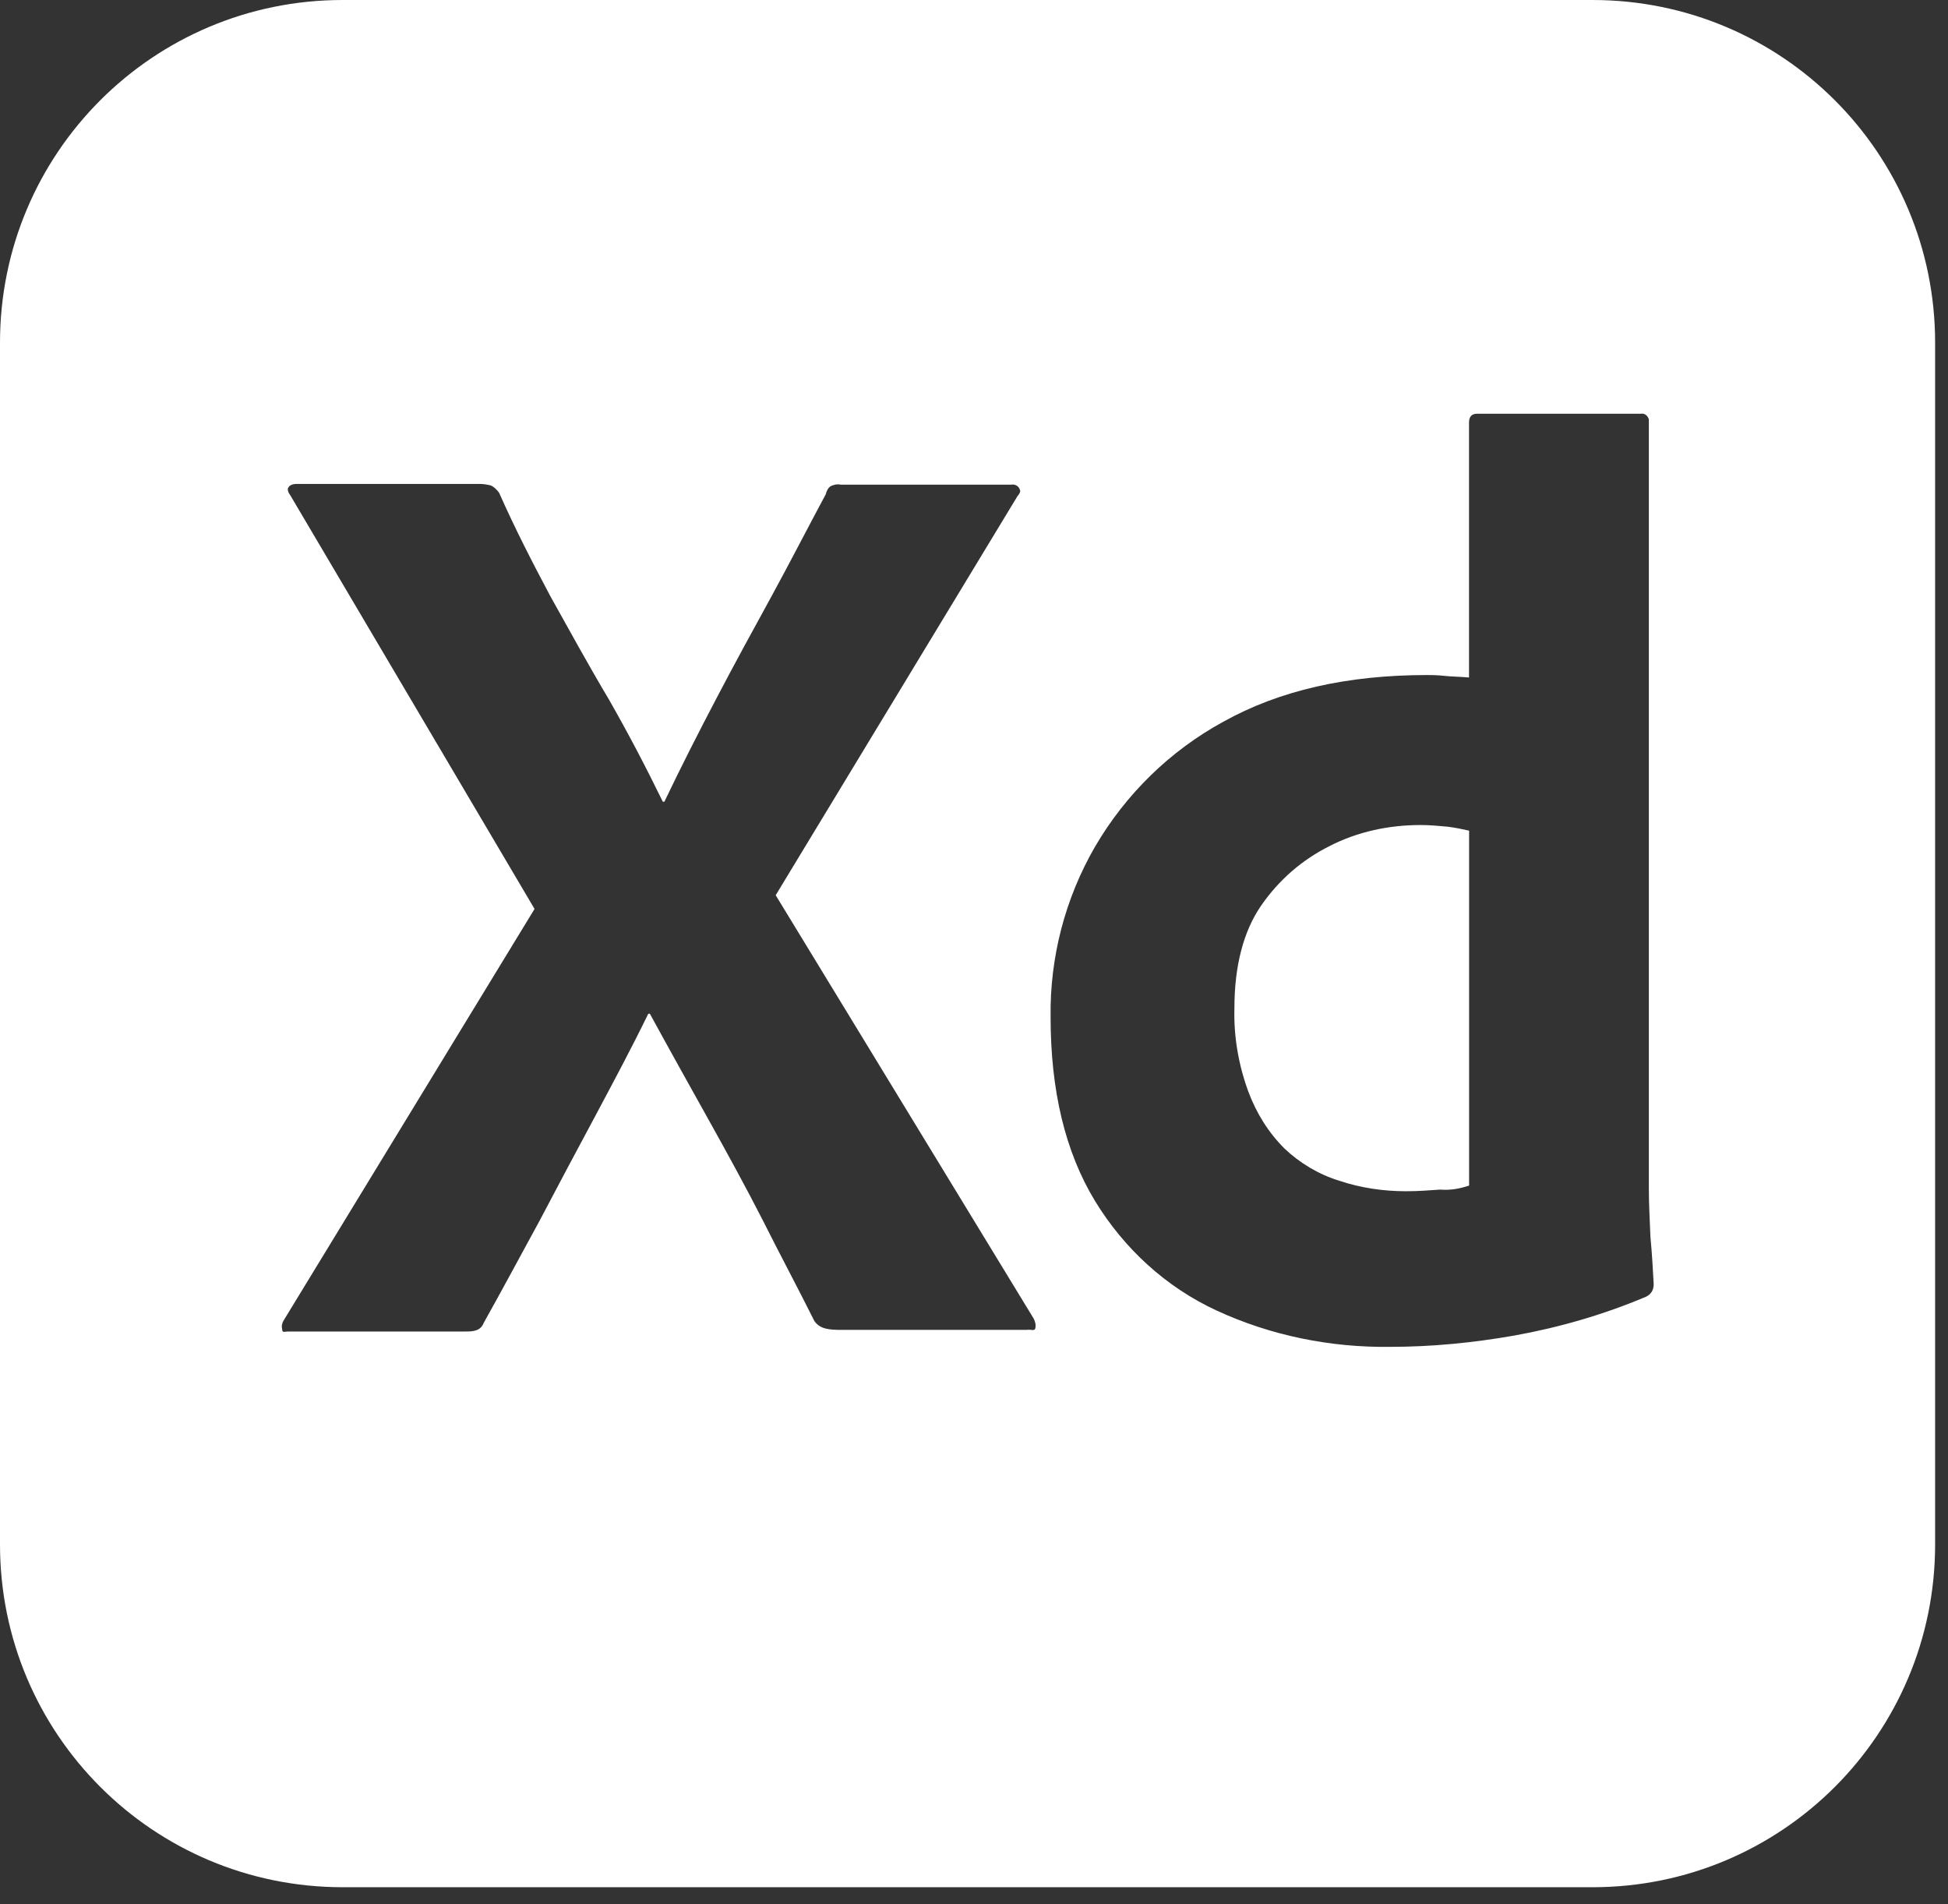 <?xml version="1.0" encoding="utf-8"?>
<!-- Generator: Adobe Illustrator 15.0.0, SVG Export Plug-In . SVG Version: 6.00 Build 0)  -->
<!DOCTYPE svg PUBLIC "-//W3C//DTD SVG 1.1//EN" "http://www.w3.org/Graphics/SVG/1.1/DTD/svg11.dtd">
<svg version="1.1" id="Layer_1" xmlns="http://www.w3.org/2000/svg" xmlns:xlink="http://www.w3.org/1999/xlink" x="0px" y="0px"
	 width="44px" height="43px" viewBox="0 0 44 43" enable-background="new 0 0 44 43" xml:space="preserve">
<rect x="0" y="0" width="44" height="43" fill="#333333" stroke="none"/>
<path fill="#FFFFFF" d="M32.09,18.631c-0.709,0-1.421,0.146-2.058,0.475c-0.619,0.309-1.147,0.765-1.548,1.347
	c-0.401,0.583-0.602,1.367-0.602,2.313c-0.018,0.639,0.092,1.275,0.311,1.876c0.182,0.492,0.455,0.93,0.818,1.293
	c0.347,0.328,0.766,0.583,1.239,0.729c0.491,0.164,1.001,0.237,1.511,0.237c0.273,0,0.528-0.02,0.766-0.037
	c0.236,0.018,0.438-0.019,0.656-0.091v-8.015c-0.164-0.036-0.328-0.071-0.492-0.09C32.491,18.65,32.29,18.631,32.09,18.631"/>
<path fill="#FFFFFF" d="M37.172,29.286c-0.947,0.4-1.949,0.691-2.969,0.874c-0.929,0.163-1.857,0.255-2.805,0.255
	c-1.348,0.018-2.695-0.255-3.916-0.819c-1.148-0.529-2.095-1.403-2.75-2.477c-0.674-1.111-1.002-2.495-1.002-4.153
	c-0.018-1.348,0.328-2.677,1.002-3.843c0.691-1.185,1.694-2.167,2.896-2.823c1.273-0.71,2.804-1.056,4.606-1.056
	c0.091,0,0.22,0,0.384,0.018s0.346,0.018,0.563,0.037V9.543c0-0.127,0.055-0.2,0.183-0.2h3.697c0.091-0.018,0.164,0.055,0.182,0.128
	v0.036v17.338c0,0.328,0.019,0.693,0.036,1.093c0.037,0.383,0.056,0.747,0.073,1.058C37.354,29.122,37.299,29.23,37.172,29.286
	 M23.385,29.996c-0.018,0.072-0.092,0.019-0.2,0.036h-4.171c-0.291,0-0.492-0.018-0.619-0.199c-0.383-0.767-0.783-1.513-1.166-2.277
	c-0.382-0.747-0.801-1.512-1.238-2.295s-0.874-1.566-1.312-2.368h-0.036c-0.382,0.783-0.801,1.566-1.22,2.351
	c-0.419,0.782-0.838,1.565-1.239,2.33c-0.419,0.766-0.837,1.549-1.256,2.296c-0.073,0.182-0.219,0.199-0.419,0.199H6.501
	c-0.073,0-0.128,0.036-0.128-0.054c-0.018-0.074,0-0.146,0.037-0.201l5.664-9.288l-5.518-9.343C6.501,11.109,6.483,11.037,6.52,11
	c0.037-0.055,0.109-0.072,0.182-0.072h4.135c0.091,0,0.182,0.018,0.255,0.036c0.072,0.036,0.127,0.091,0.182,0.164
	c0.346,0.783,0.746,1.565,1.165,2.35c0.437,0.782,0.856,1.547,1.312,2.313c0.437,0.764,0.837,1.528,1.22,2.313h0.036
	c0.383-0.802,0.783-1.585,1.184-2.35c0.401-0.766,0.82-1.53,1.239-2.295c0.418-0.766,0.819-1.548,1.22-2.294
	c0.018-0.074,0.054-0.146,0.109-0.184c0.073-0.036,0.146-0.054,0.237-0.036h3.843c0.091-0.018,0.182,0.036,0.201,0.128
	c0.018,0.018-0.019,0.092-0.056,0.128l-5.463,9.015l5.828,9.562C23.385,29.851,23.402,29.923,23.385,29.996 M35.97,0H7.739
	C3.459,0,0,3.46,0,7.739v27.138c0,4.28,3.46,7.741,7.74,7.741h28.23c4.28,0,7.739-3.461,7.739-7.741V7.739
	C43.709,3.46,40.25,0,35.97,0"/>
</svg>
